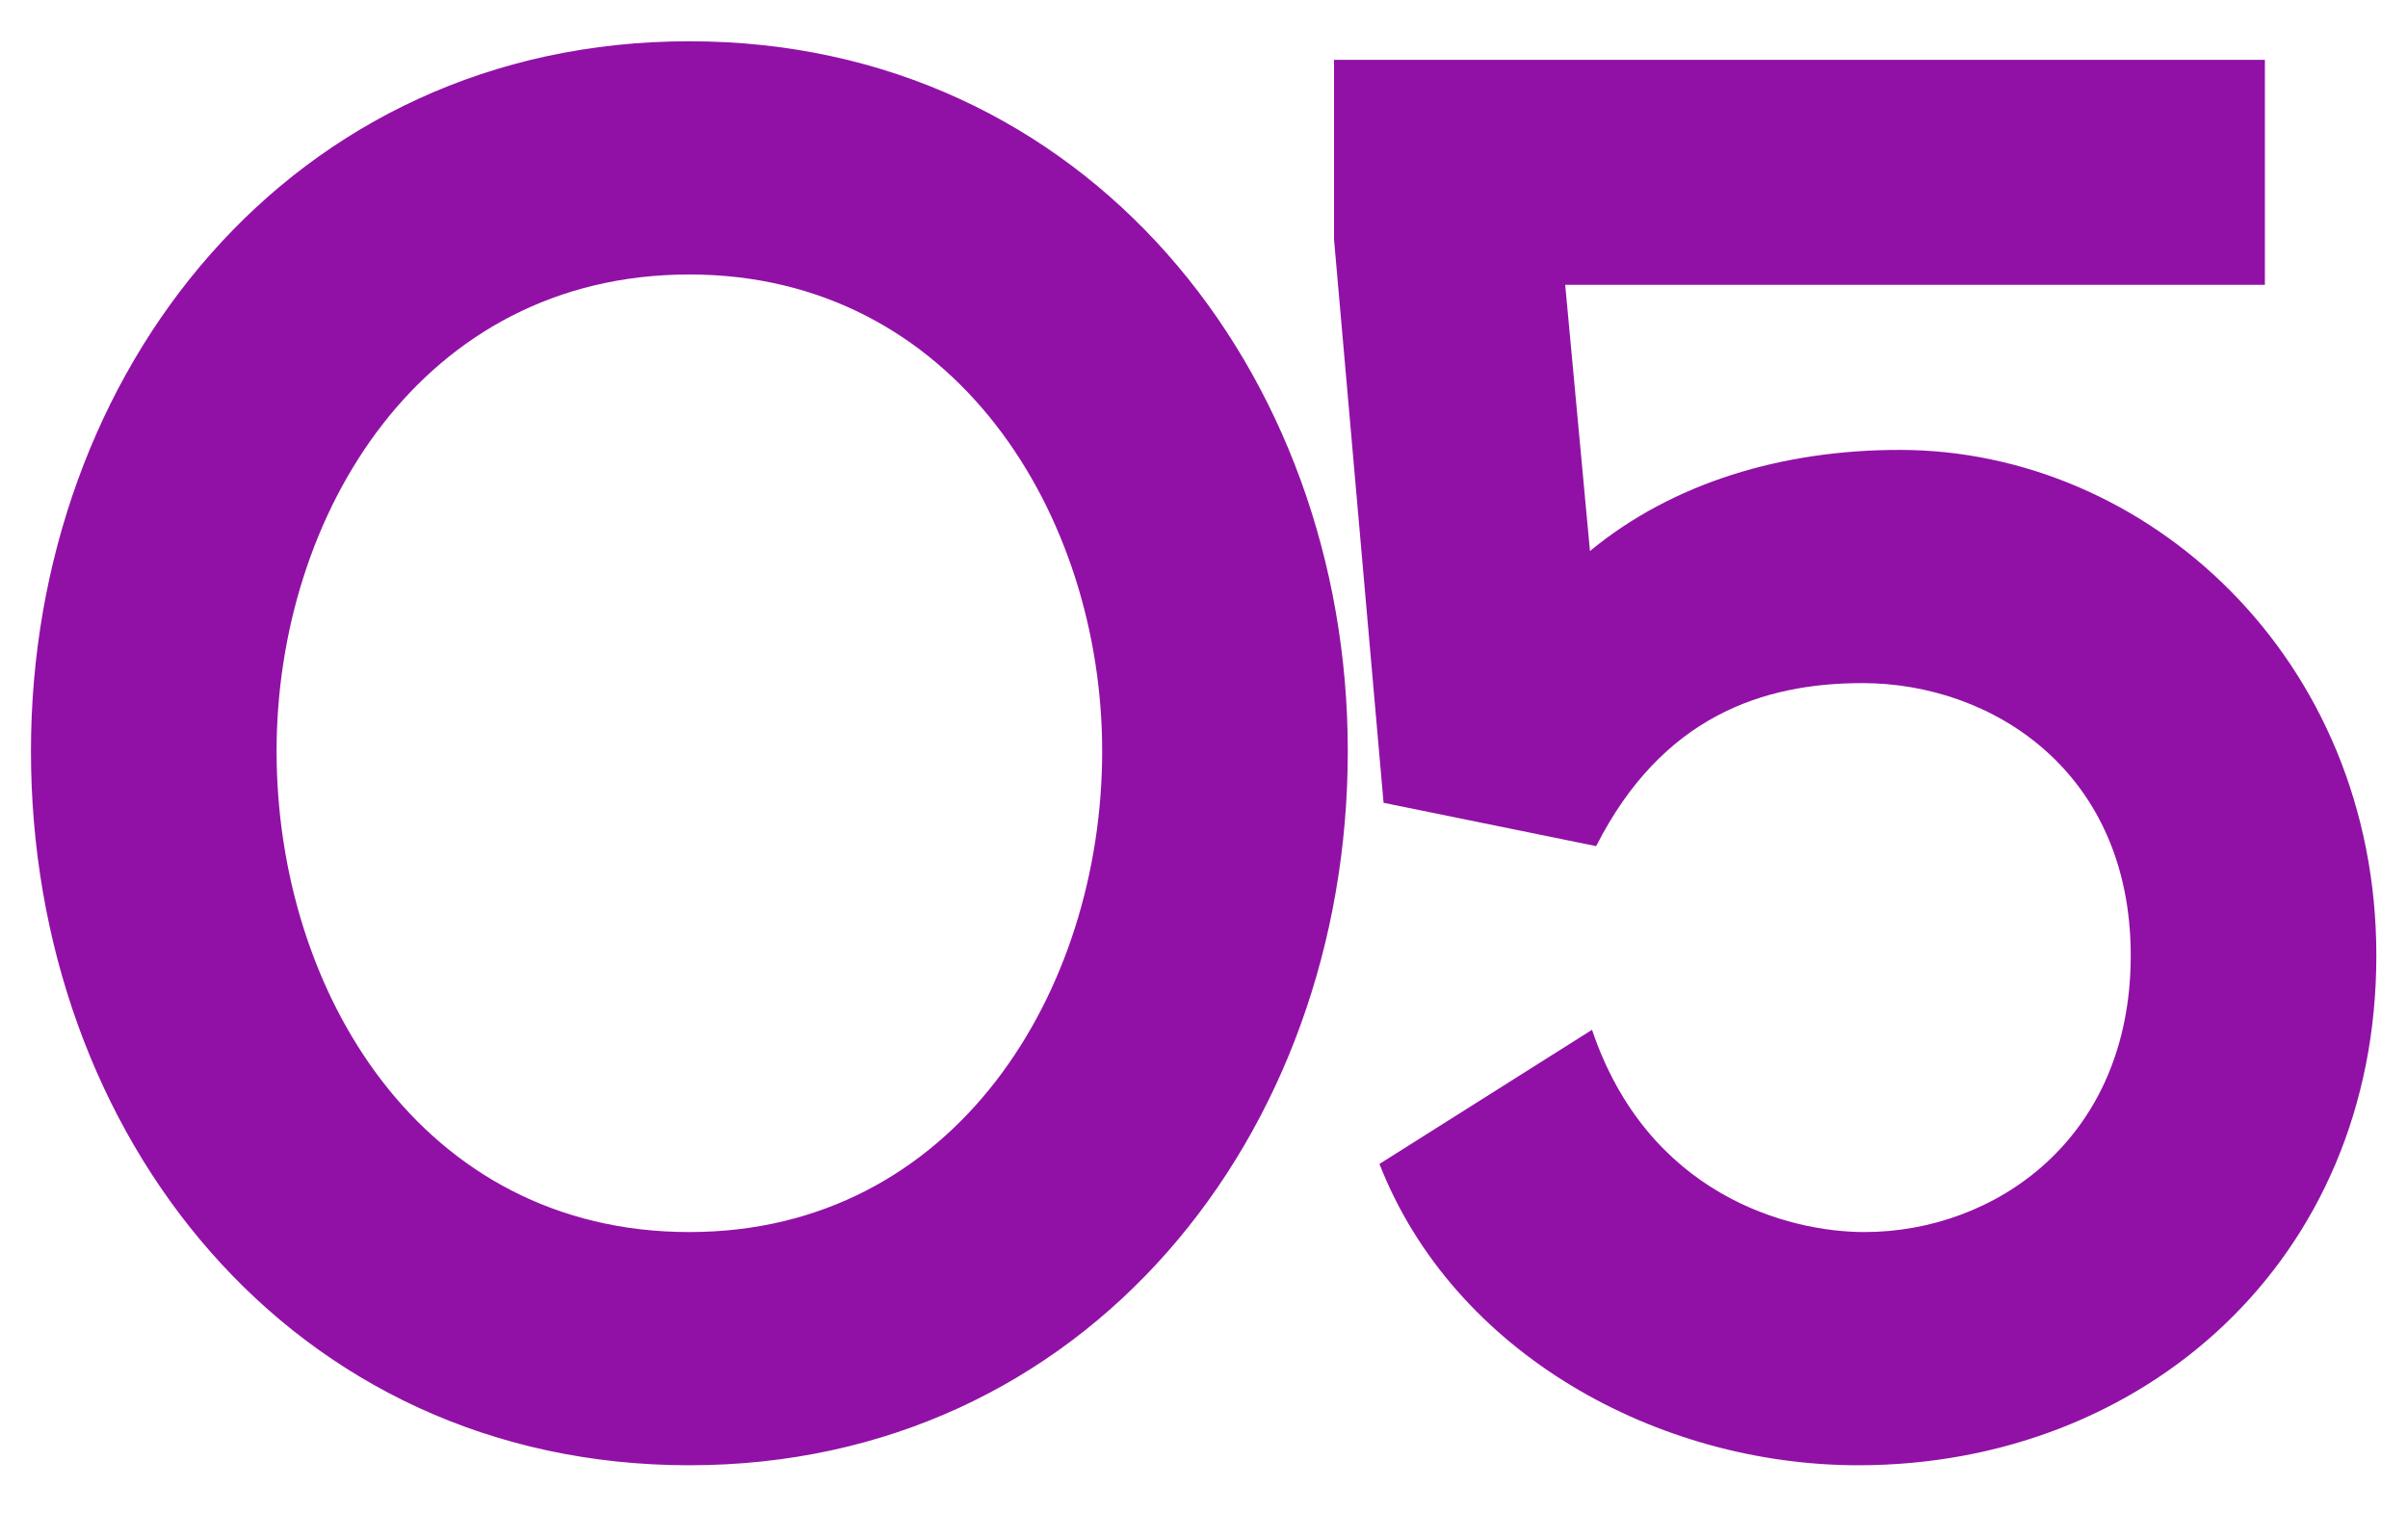 <?xml version="1.0" encoding="UTF-8"?> <svg xmlns="http://www.w3.org/2000/svg" width="35" height="22" viewBox="0 0 35 22" fill="none"> <path d="M10.02 21.3C4.23 21.3 0.45 16.5 0.45 10.92C0.45 5.4 4.23 0.6 10.02 0.6C15.78 0.6 19.59 5.4 19.59 10.92C19.59 16.5 15.78 21.3 10.02 21.3ZM4.02 10.92C4.02 14.4 6.12 17.91 10.02 17.91C13.89 17.91 16.02 14.4 16.02 10.92C16.02 7.5 13.89 3.99 10.02 3.99C6.12 3.99 4.02 7.5 4.02 10.92ZM27.01 21.3C24.1 21.3 21.13 19.68 20.05 16.92L23.14 14.97C23.95 17.37 25.99 17.91 27.1 17.91C28.99 17.91 30.97 16.56 30.97 13.89C30.97 11.22 28.96 9.93 27.07 9.93C25.63 9.93 24.16 10.41 23.2 12.3L20.11 11.67L19.39 3.48V0.87H32.92V4.14H22.75L23.11 8.01C24.31 7.02 25.9 6.54 27.61 6.54C31.21 6.54 34.54 9.57 34.54 13.89C34.54 18.33 31.15 21.3 27.01 21.3Z" fill="#9111A6"></path> </svg> 